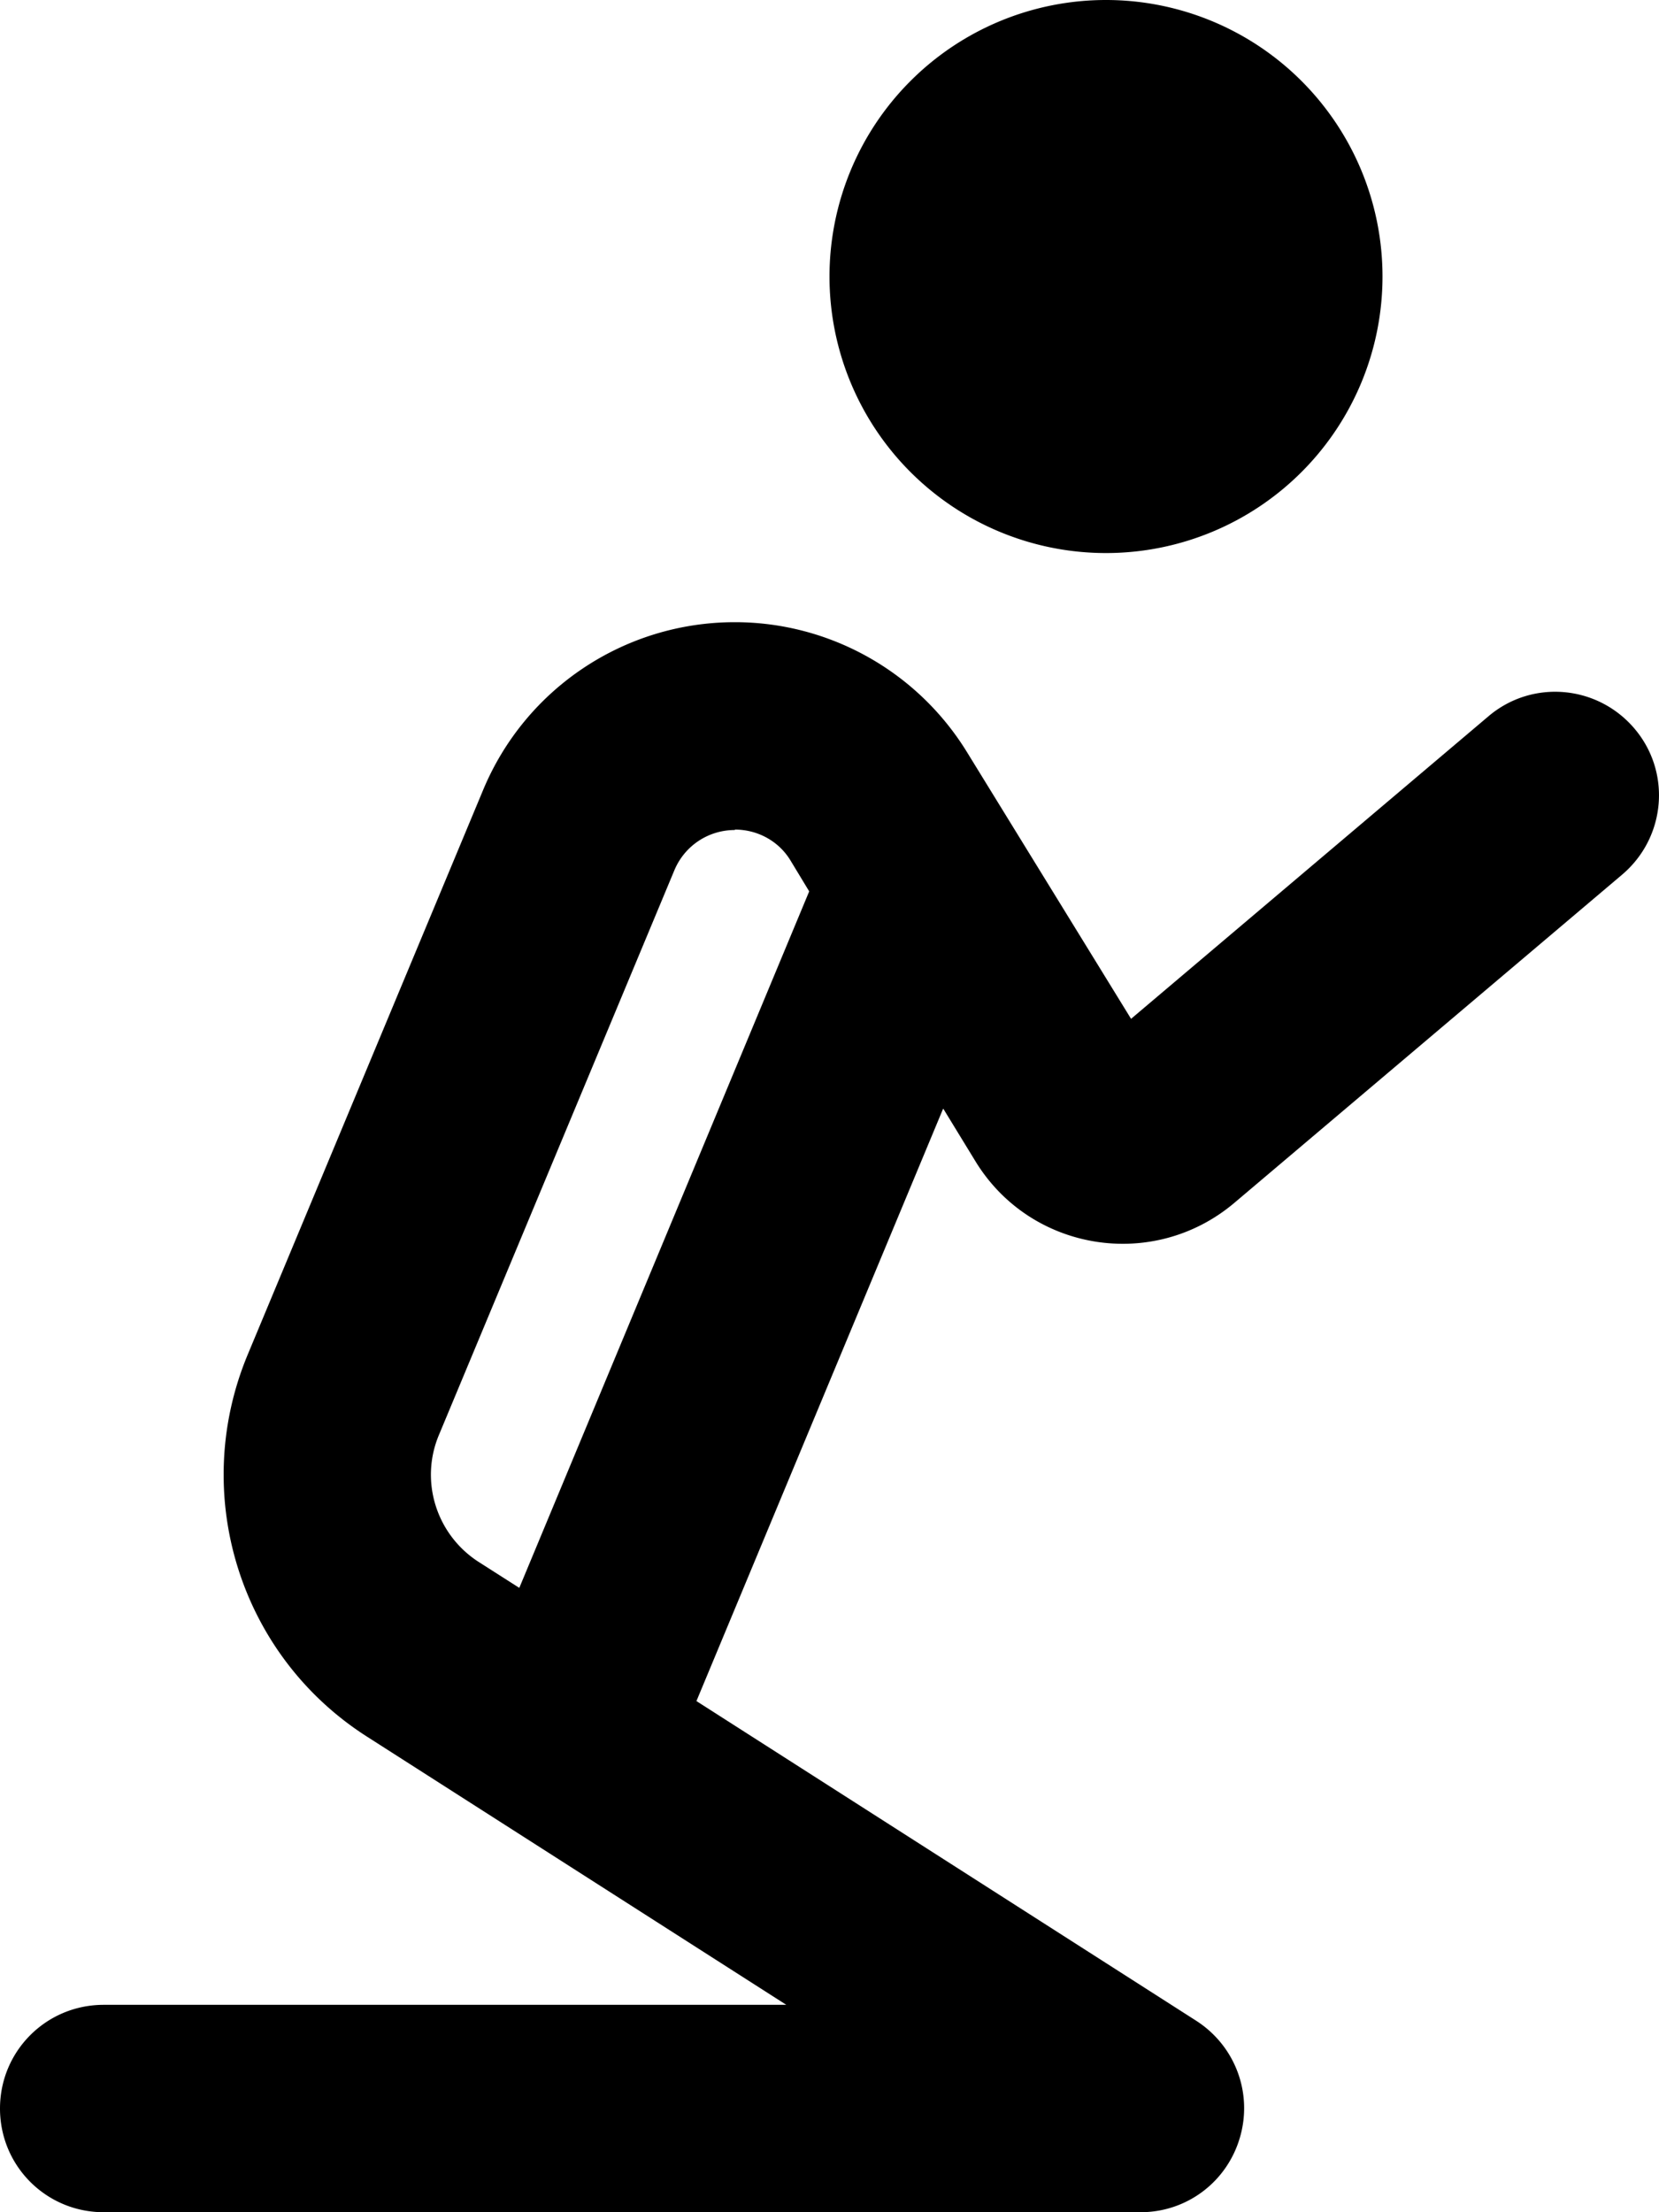 <svg xmlns="http://www.w3.org/2000/svg" viewBox="0 0 384 512"><!--! Font Awesome Pro 6.3.0 by @fontawesome - https://fontawesome.com License - https://fontawesome.com/license (Commercial License) Copyright 2023 Fonticons, Inc. --><path d="M320 64A64 64 0 1 0 192 64a64 64 0 1 0 128 0zM170.1 192c5.3 0 10.2 2.7 12.9 7.2l4.3 7.1L120.2 367.5l-9.4-6c-9.8-6.3-13.7-18.7-9.2-29.4l54.5-130.7c2.4-5.7 7.9-9.3 14-9.3zm48.3 64.7l7.4 12.1c12.8 20.9 41.2 25.4 59.9 9.6l89.8-76c10.1-8.6 11.4-23.7 2.8-33.8s-23.7-11.4-33.8-2.8l-82.7 70-37.9-61.6C212.4 155.4 192 144 170.1 144c-25.5 0-48.5 15.3-58.3 38.9L57.3 313.6c-13.4 32.3-1.8 69.5 27.6 88.3L182 464H24c-13.3 0-24 10.7-24 24s10.7 24 24 24H264c10.7 0 20-7 23-17.3s-1.1-21.2-10.1-27l-115.7-74 57.1-137.1z"/></svg>